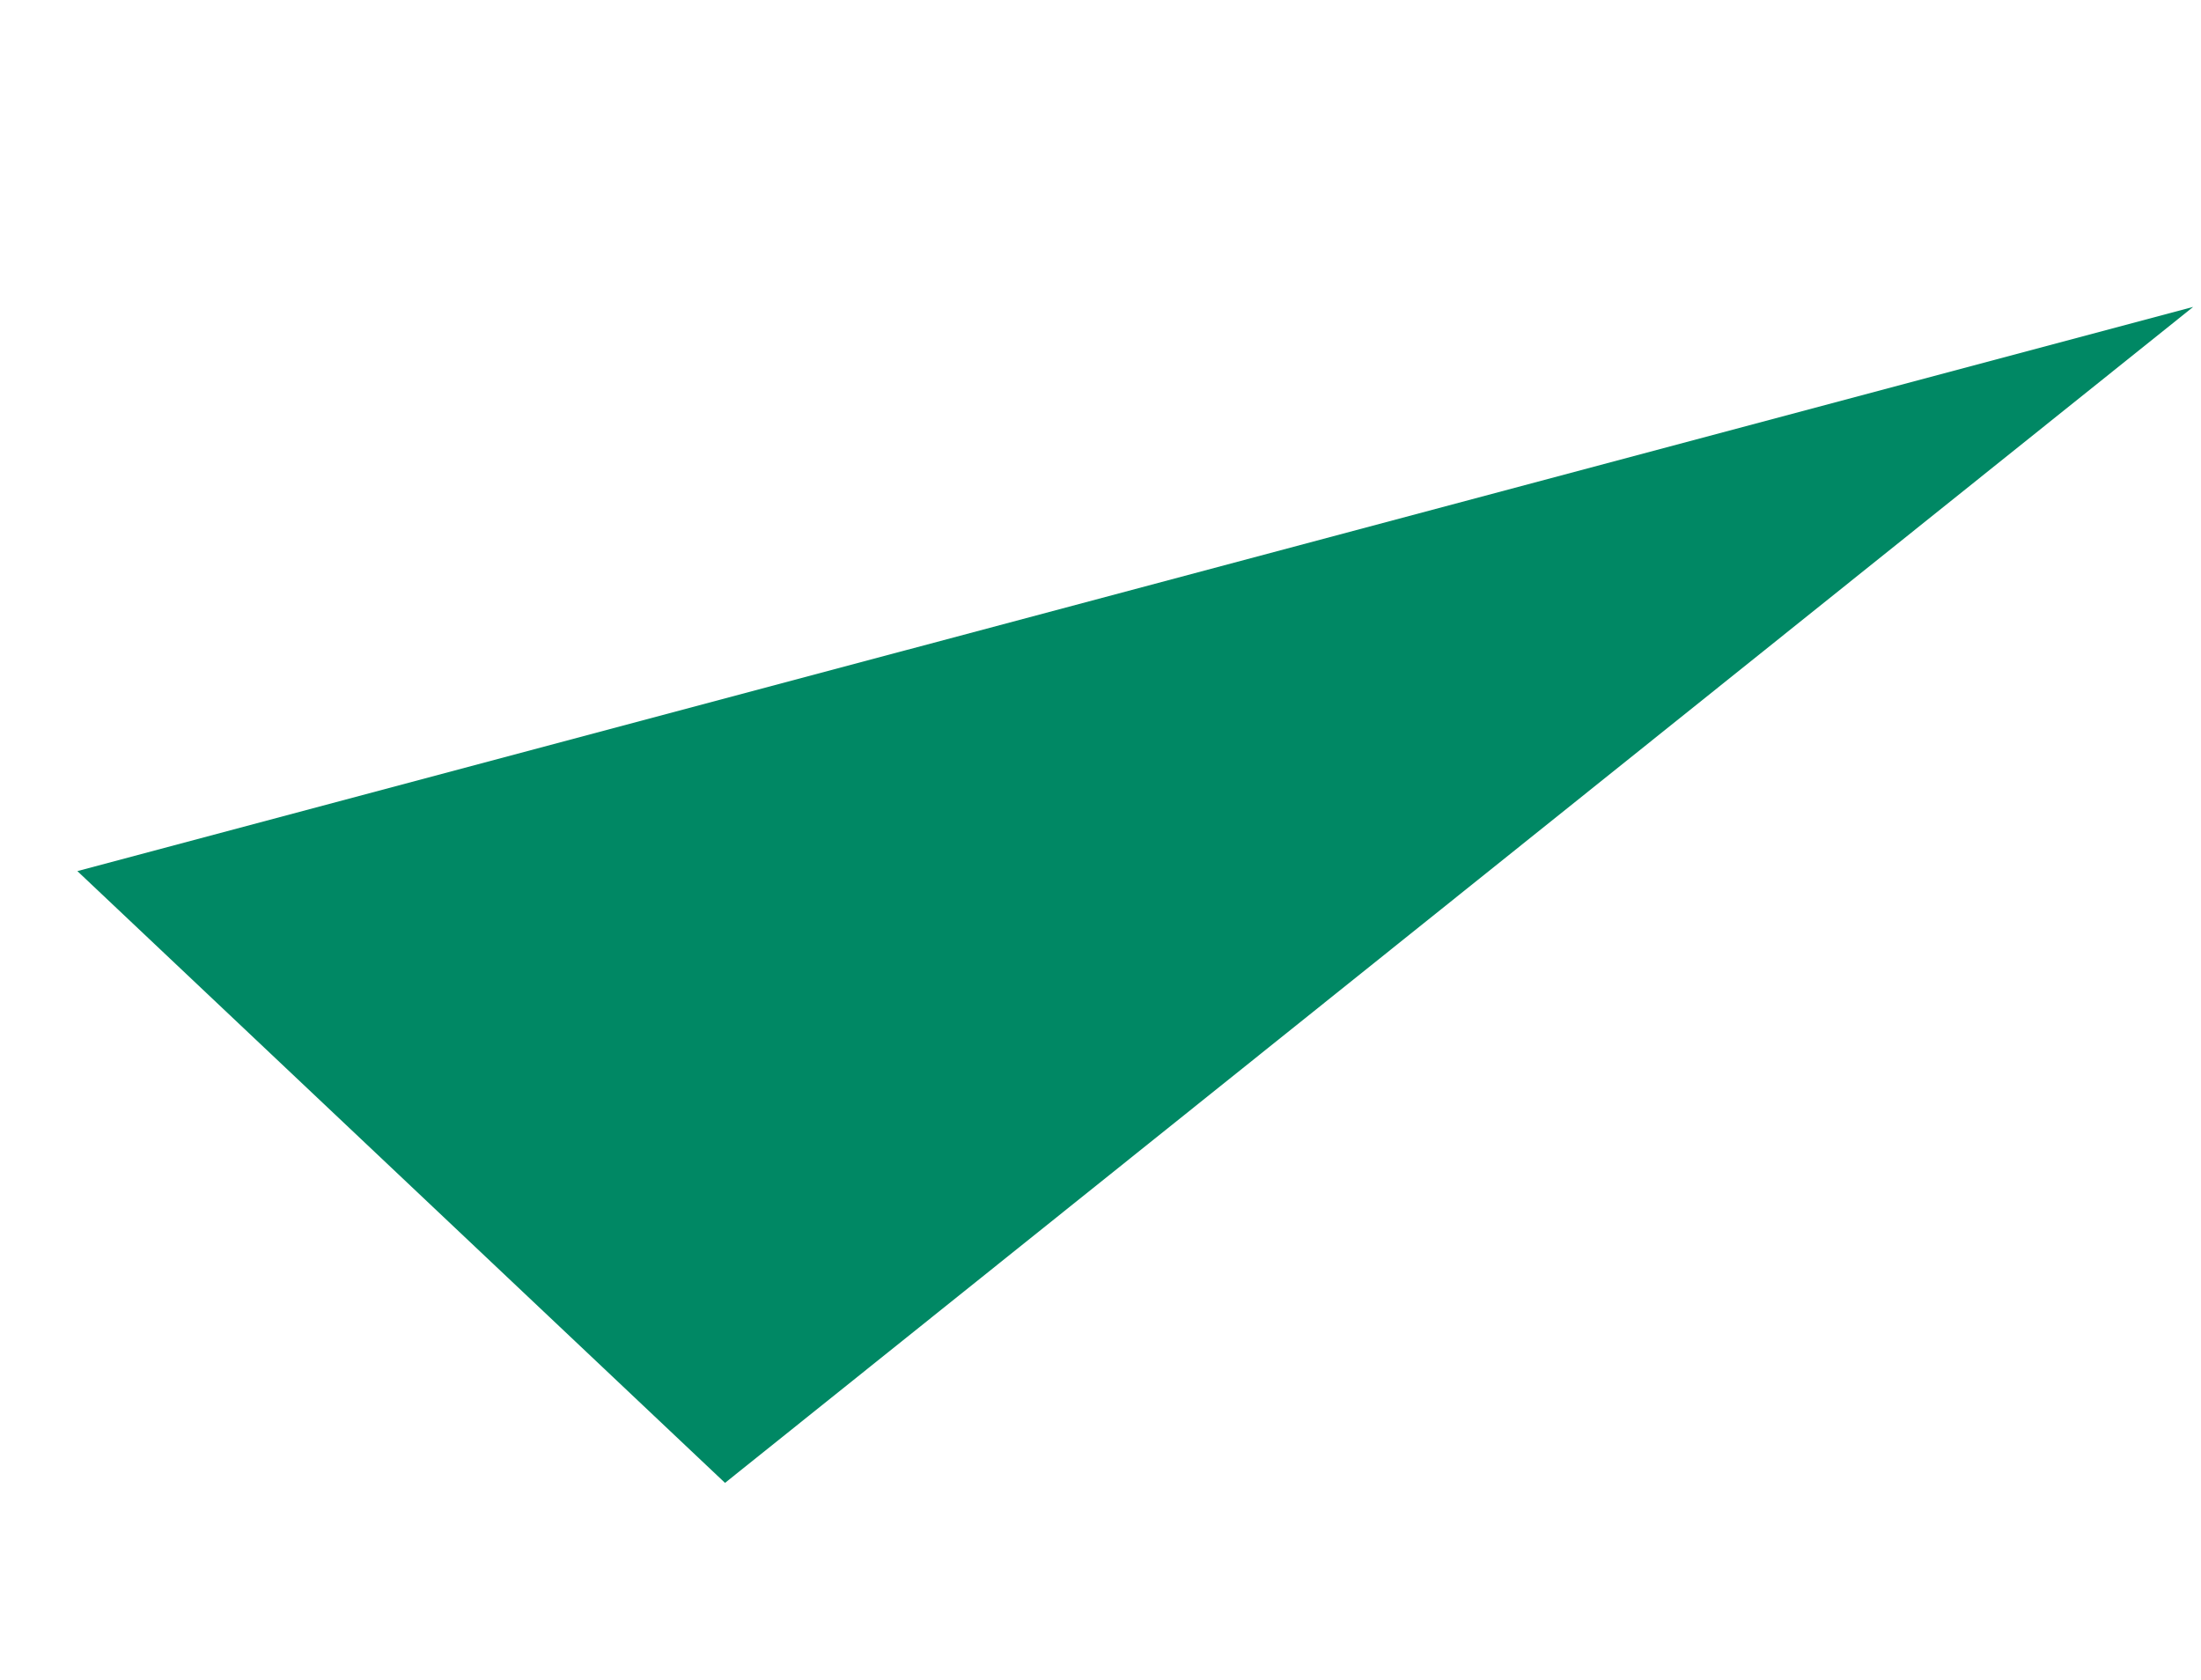 <?xml version="1.0" encoding="UTF-8"?> <svg xmlns="http://www.w3.org/2000/svg" width="152" height="116" viewBox="0 0 152 116" fill="none"> <path d="M50.07 102.395L5.343 60.151L151.459 21.193L50.07 102.395Z" fill="#008864"></path> </svg> 